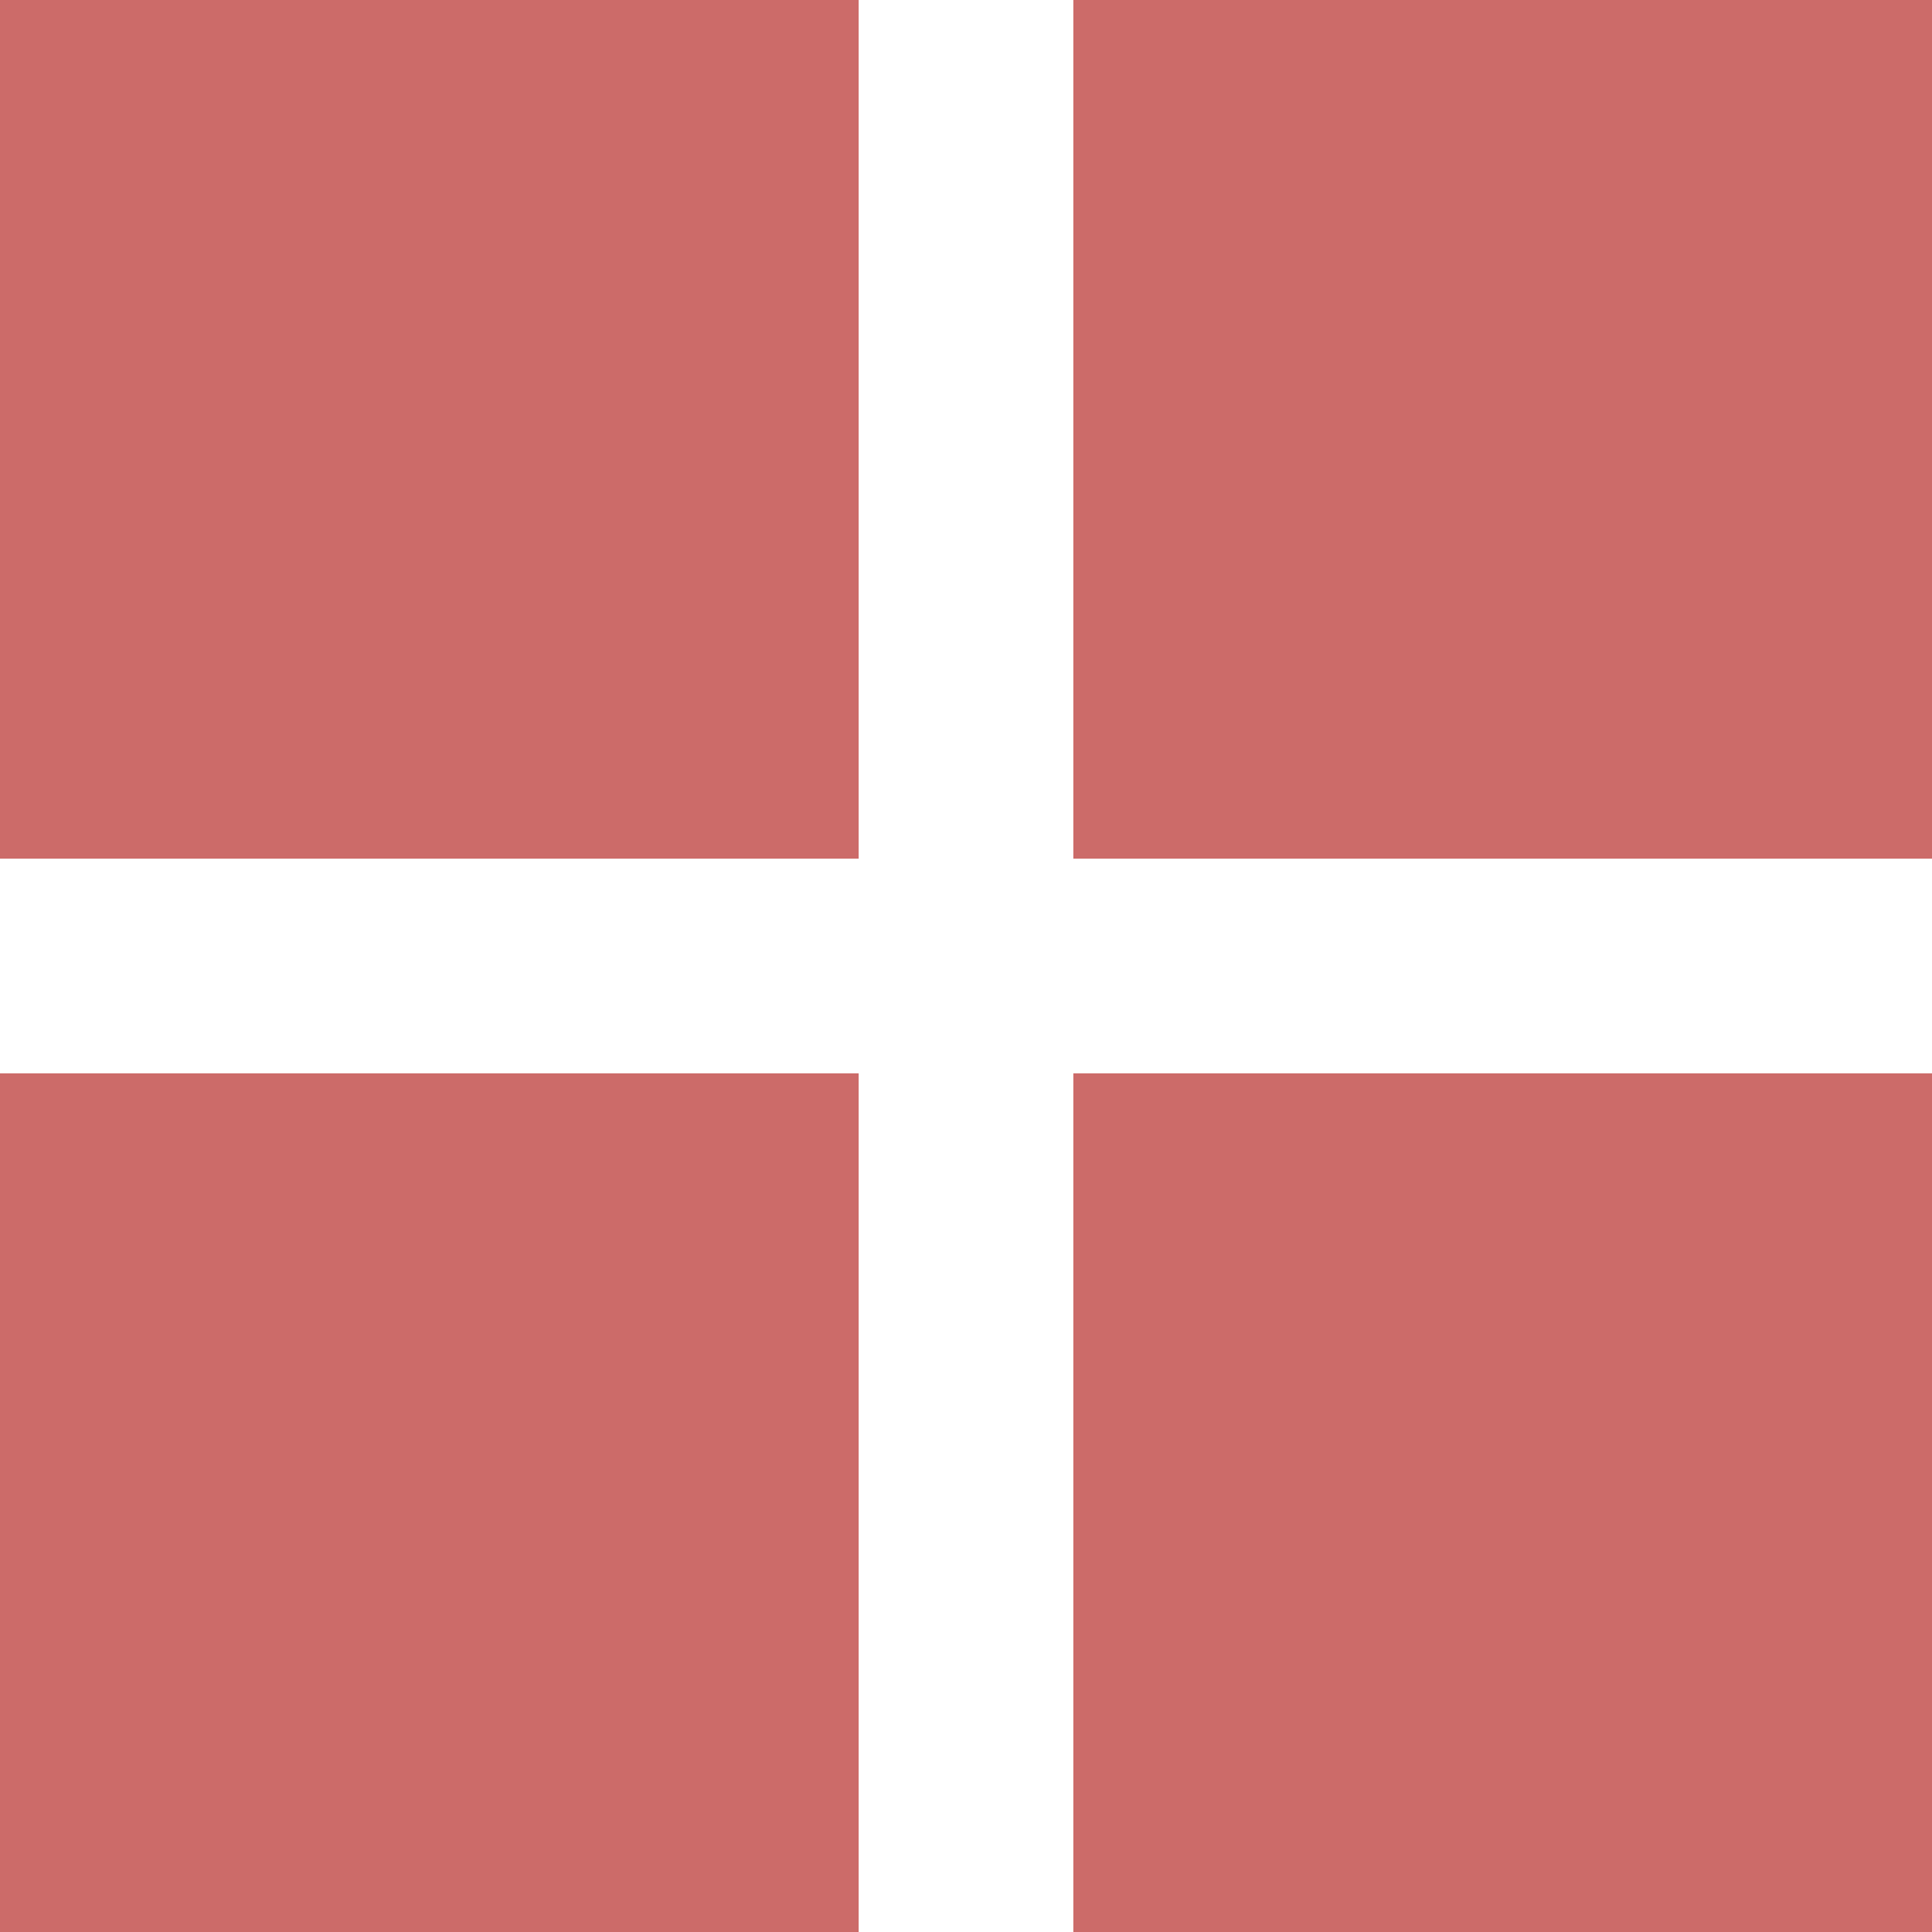 <svg xmlns="http://www.w3.org/2000/svg" width="18" height="18" viewBox="0 0 18 18" fill="none"><rect x="10" width="8" height="8" fill="#CC6B69"></rect><rect width="8" height="8" fill="#CC6B69"></rect><rect x="10" y="10" width="8" height="8" fill="#CC6B69"></rect><rect y="10" width="8" height="8" fill="#CC6B69"></rect></svg>
